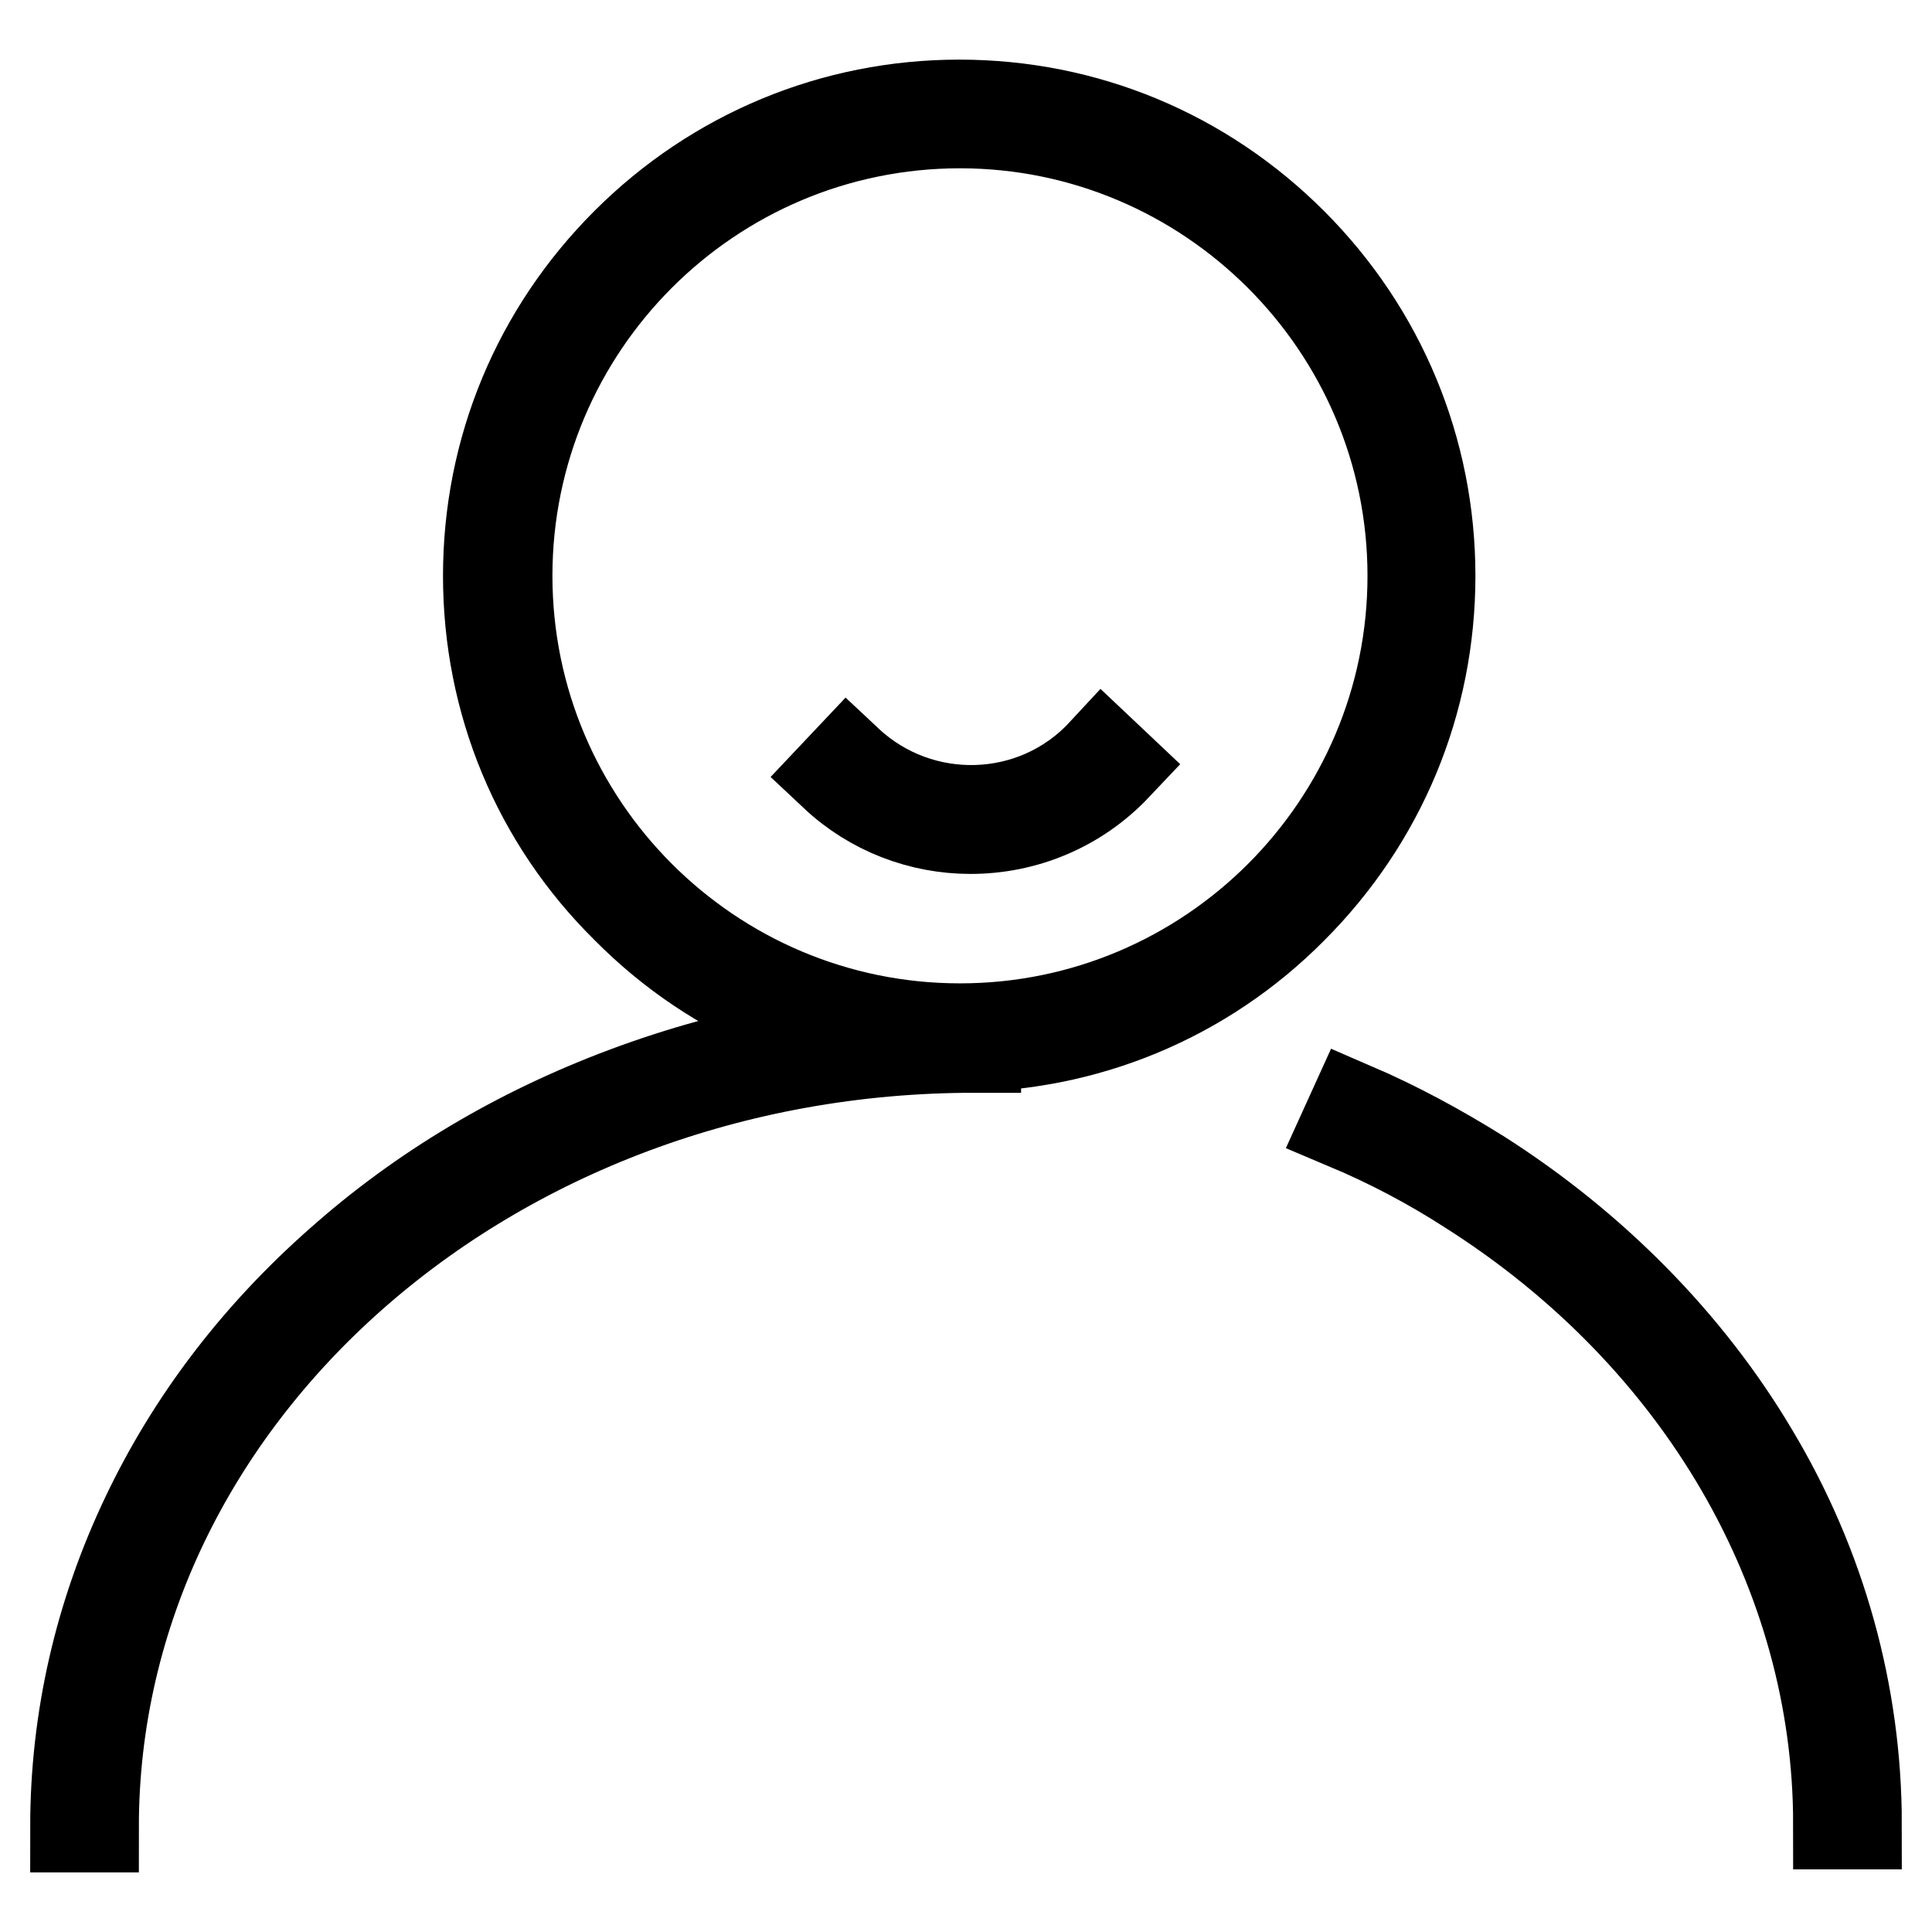 <?xml version="1.0" encoding="utf-8"?>
<!-- Svg Vector Icons : http://www.onlinewebfonts.com/icon -->
<!DOCTYPE svg PUBLIC "-//W3C//DTD SVG 1.1//EN" "http://www.w3.org/Graphics/SVG/1.1/DTD/svg11.dtd">
<svg version="1.1" xmlns="http://www.w3.org/2000/svg" xmlns:xlink="http://www.w3.org/1999/xlink" x="0px" y="0px" viewBox="0 0 256 256" enable-background="new 0 0 256 256" xml:space="preserve">
<g> <path stroke-width="12" fill-opacity="0" stroke="#000000"  d="M127.2,138.7c-16.7,0-32.4-6.5-44.1-18.3C71.2,108.7,64.7,93,64.7,76.3S71.2,44,83,32.2 c11.8-11.8,27.5-18.3,44.1-18.3c16.7,0,32.3,6.5,44.1,18.3c11.8,11.8,18.3,27.5,18.3,44.1c0,16.7-6.5,32.3-18.3,44.1 C159.5,132.2,143.8,138.7,127.2,138.7z M127.2,16.3c-33.1,0-60,26.9-60,60c0,33.1,26.9,60,60,60c33.1,0,60-26.9,60-60 C187.2,43.2,160.2,16.3,127.2,16.3z"/> <path stroke-width="12" fill-opacity="0" stroke="#000000"  d="M128.6,109.8c-6.5,0-13-2.4-18-7.1l1.7-1.8c9.6,9,24.8,8.6,33.8-1.1l1.8,1.7 C142.7,107,135.7,109.8,128.6,109.8L128.6,109.8z M246,241.7h-2.4c0-33.3-18.3-64.7-48.9-84.1c-5.1-3.3-10.6-6.2-16.3-8.6l1-2.2 c5.8,2.5,11.3,5.5,16.6,8.8c15.1,9.6,27.7,22.4,36.3,36.9C241.3,207.5,246,224.5,246,241.7L246,241.7z M12.4,242.1H10 c0-14.3,3.2-28.2,9.4-41.2c6-12.6,14.6-23.9,25.6-33.6c10.9-9.7,23.7-17.3,37.9-22.6c14.7-5.5,30.3-8.3,46.4-8.3v2.4 C64.8,138.7,12.4,185.1,12.4,242.1z"/></g>
</svg>